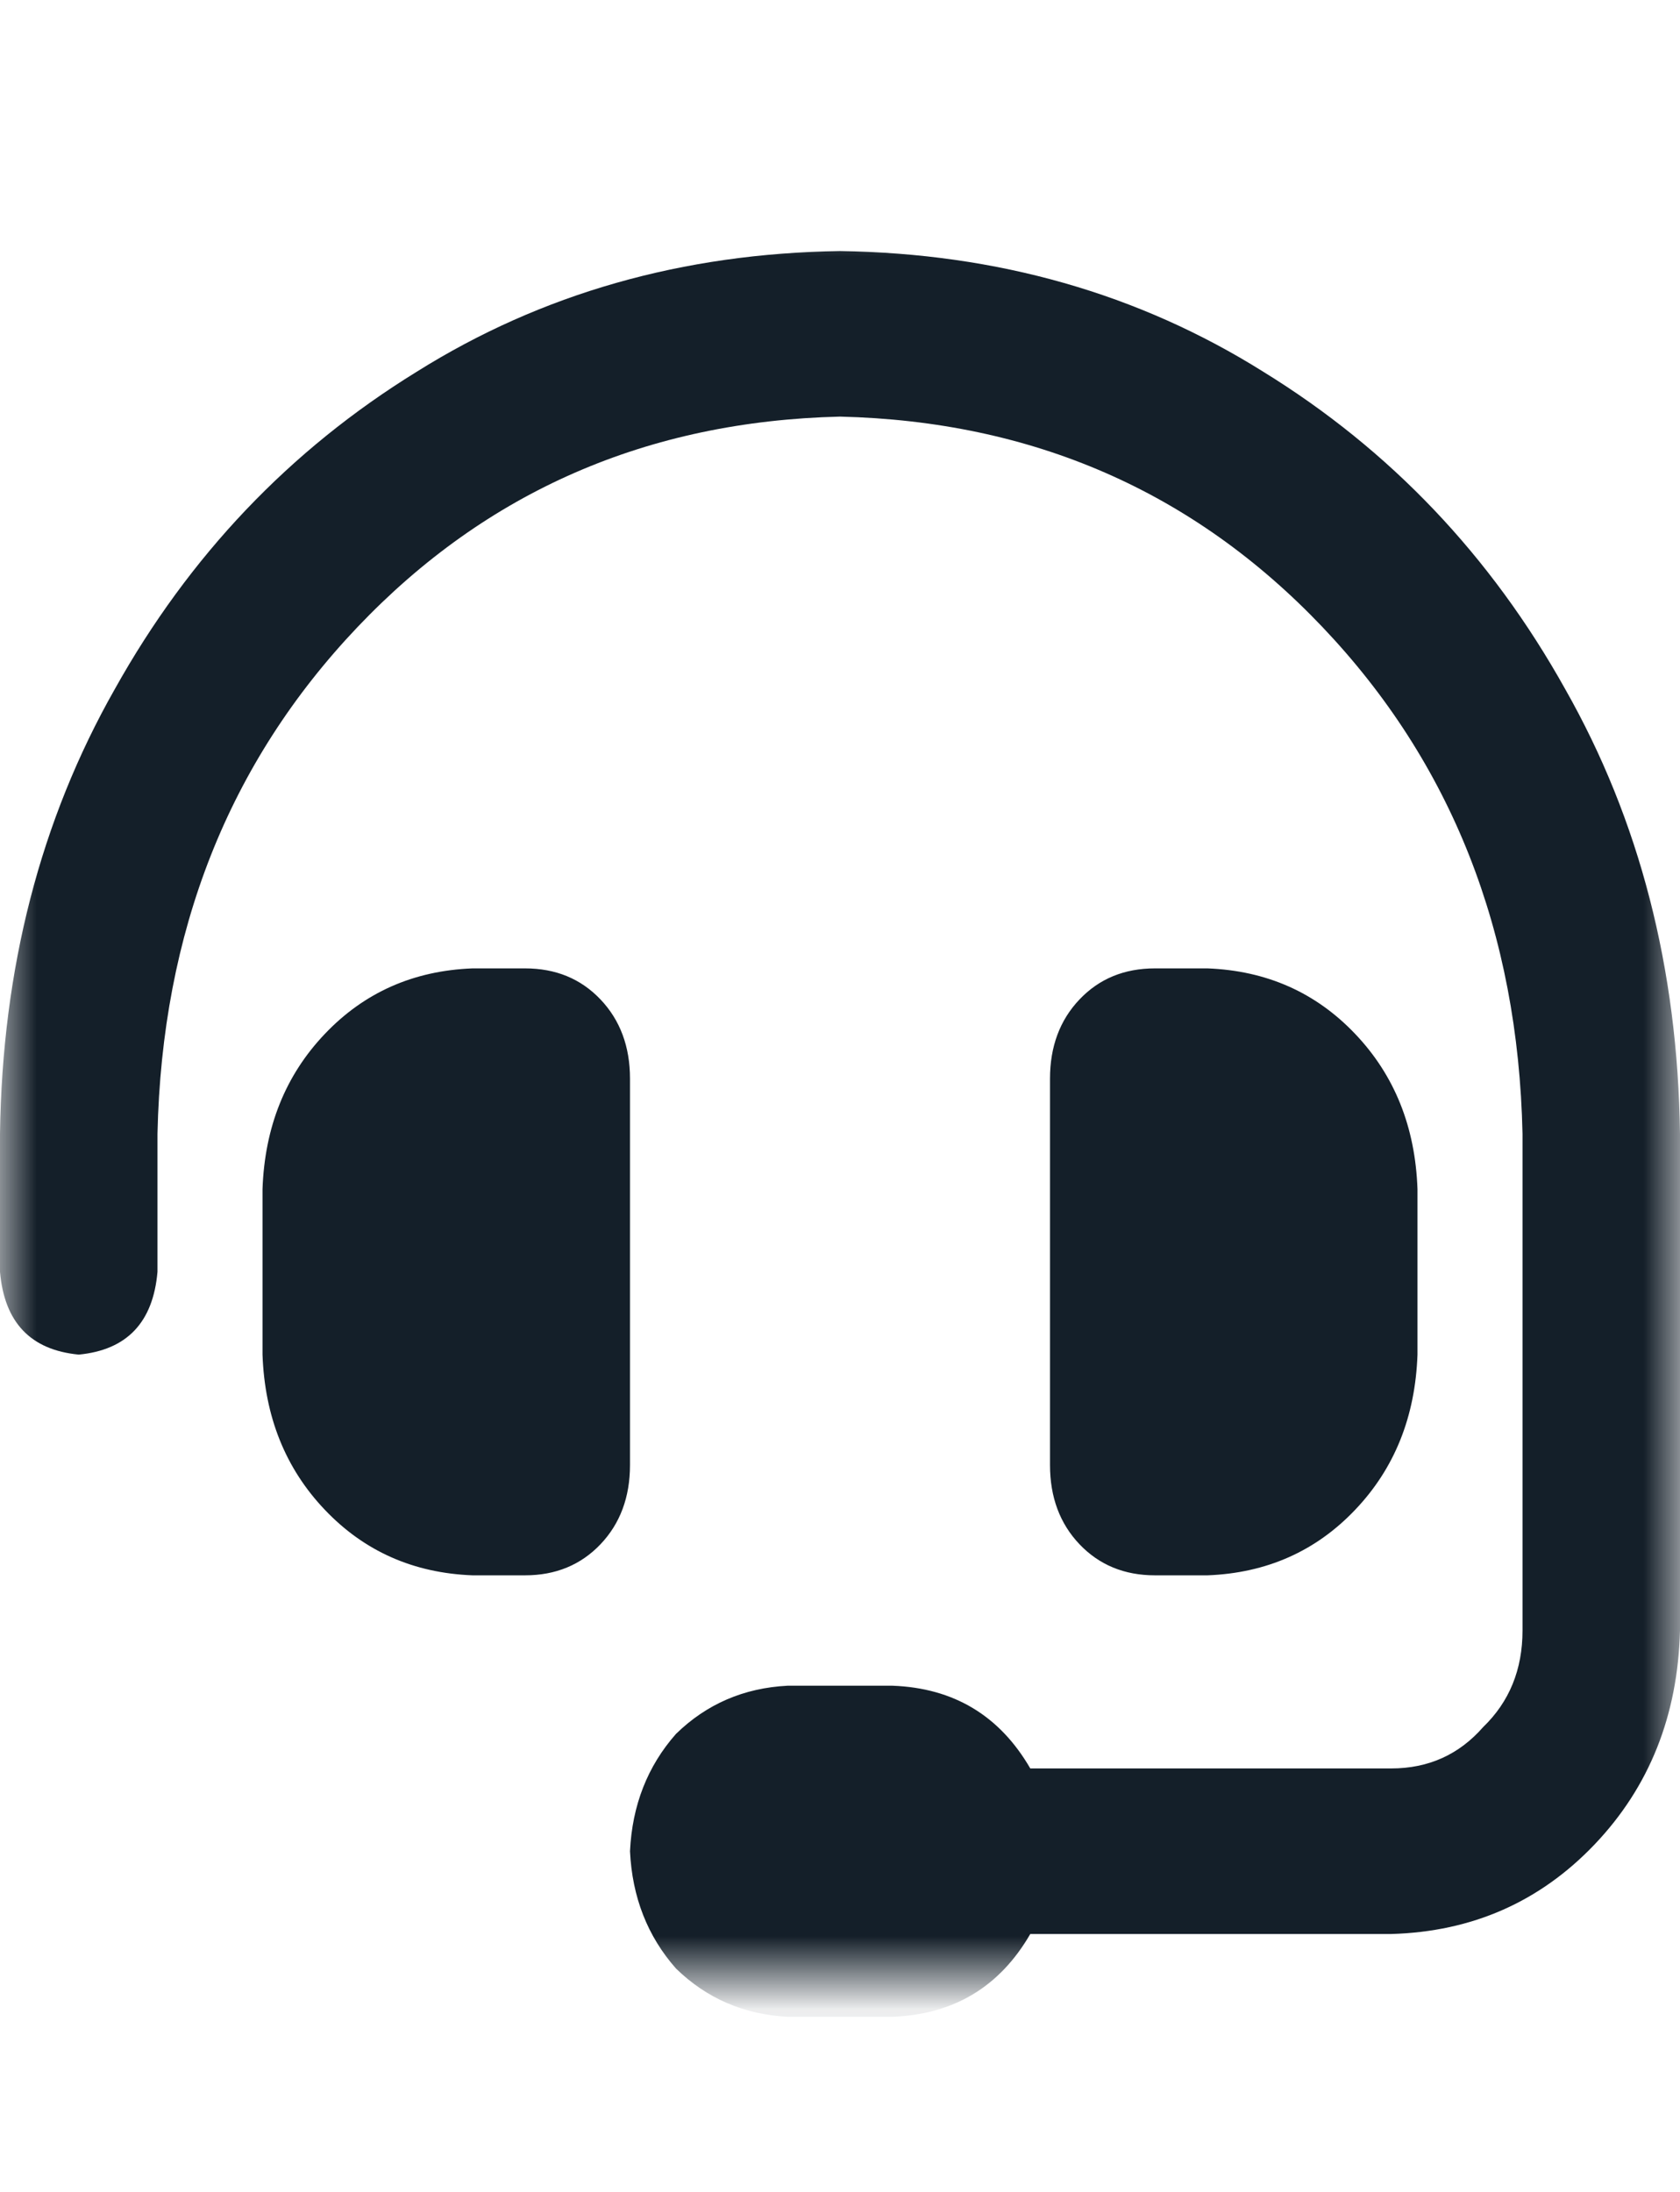 <svg width="23" height="30" viewBox="0 0 23 30" fill="none" xmlns="http://www.w3.org/2000/svg">
<g clip-path="url(#clip0_199_1959)">
<mask id="mask0_199_1959" style="mask-type:luminance" maskUnits="userSpaceOnUse" x="0" y="2" width="23" height="26">
<path d="M23 2.917H0V27.083H23V2.917Z" fill="white"/>
</mask>
<g mask="url(#mask0_199_1959)">
<path d="M11.5 5.702C8.865 5.765 6.663 6.724 4.896 8.581C3.13 10.438 2.216 12.75 2.156 15.52V17.407C2.096 18.1 1.737 18.477 1.078 18.54C0.419 18.477 0.06 18.1 0 17.407V15.52C0.03 13.254 0.554 11.224 1.572 9.431C2.591 7.606 3.968 6.158 5.705 5.088C7.412 4.018 9.344 3.468 11.5 3.436C13.656 3.468 15.588 4.018 17.295 5.088C19.032 6.158 20.41 7.606 21.428 9.431C22.446 11.224 22.97 13.254 23 15.52V22.316C22.97 23.481 22.581 24.456 21.832 25.243C21.083 26.029 20.155 26.439 19.047 26.47H14.105C13.686 27.194 13.057 27.571 12.219 27.603H10.781C10.182 27.571 9.673 27.351 9.254 26.942C8.865 26.501 8.655 25.966 8.625 25.337C8.655 24.708 8.865 24.173 9.254 23.732C9.673 23.323 10.182 23.103 10.781 23.072H12.219C13.057 23.103 13.686 23.481 14.105 24.204H19.047C19.556 24.204 19.975 24.015 20.305 23.638C20.664 23.292 20.844 22.851 20.844 22.316V15.52C20.784 12.75 19.87 10.438 18.104 8.581C16.337 6.724 14.135 5.765 11.5 5.702ZM6.469 13.254H7.188C7.607 13.254 7.951 13.395 8.221 13.679C8.49 13.962 8.625 14.324 8.625 14.764V20.051C8.625 20.491 8.49 20.853 8.221 21.136C7.951 21.419 7.607 21.561 7.188 21.561H6.469C5.66 21.53 4.986 21.231 4.447 20.664C3.908 20.098 3.624 19.39 3.594 18.54V16.275C3.624 15.425 3.908 14.717 4.447 14.151C4.986 13.584 5.66 13.285 6.469 13.254ZM16.531 13.254C17.34 13.285 18.014 13.584 18.553 14.151C19.092 14.717 19.376 15.425 19.406 16.275V18.54C19.376 19.39 19.092 20.098 18.553 20.664C18.014 21.231 17.34 21.53 16.531 21.561H15.812C15.393 21.561 15.049 21.419 14.779 21.136C14.51 20.853 14.375 20.491 14.375 20.051V14.764C14.375 14.324 14.51 13.962 14.779 13.679C15.049 13.395 15.393 13.254 15.812 13.254H16.531Z" fill="#141F29"/>
</g>
</g>
<defs>
<clipPath id="clip0_199_1959">
<rect width="23" height="29" fill="white" transform="translate(0 0.5)"/>
</clipPath>
</defs>
</svg>
